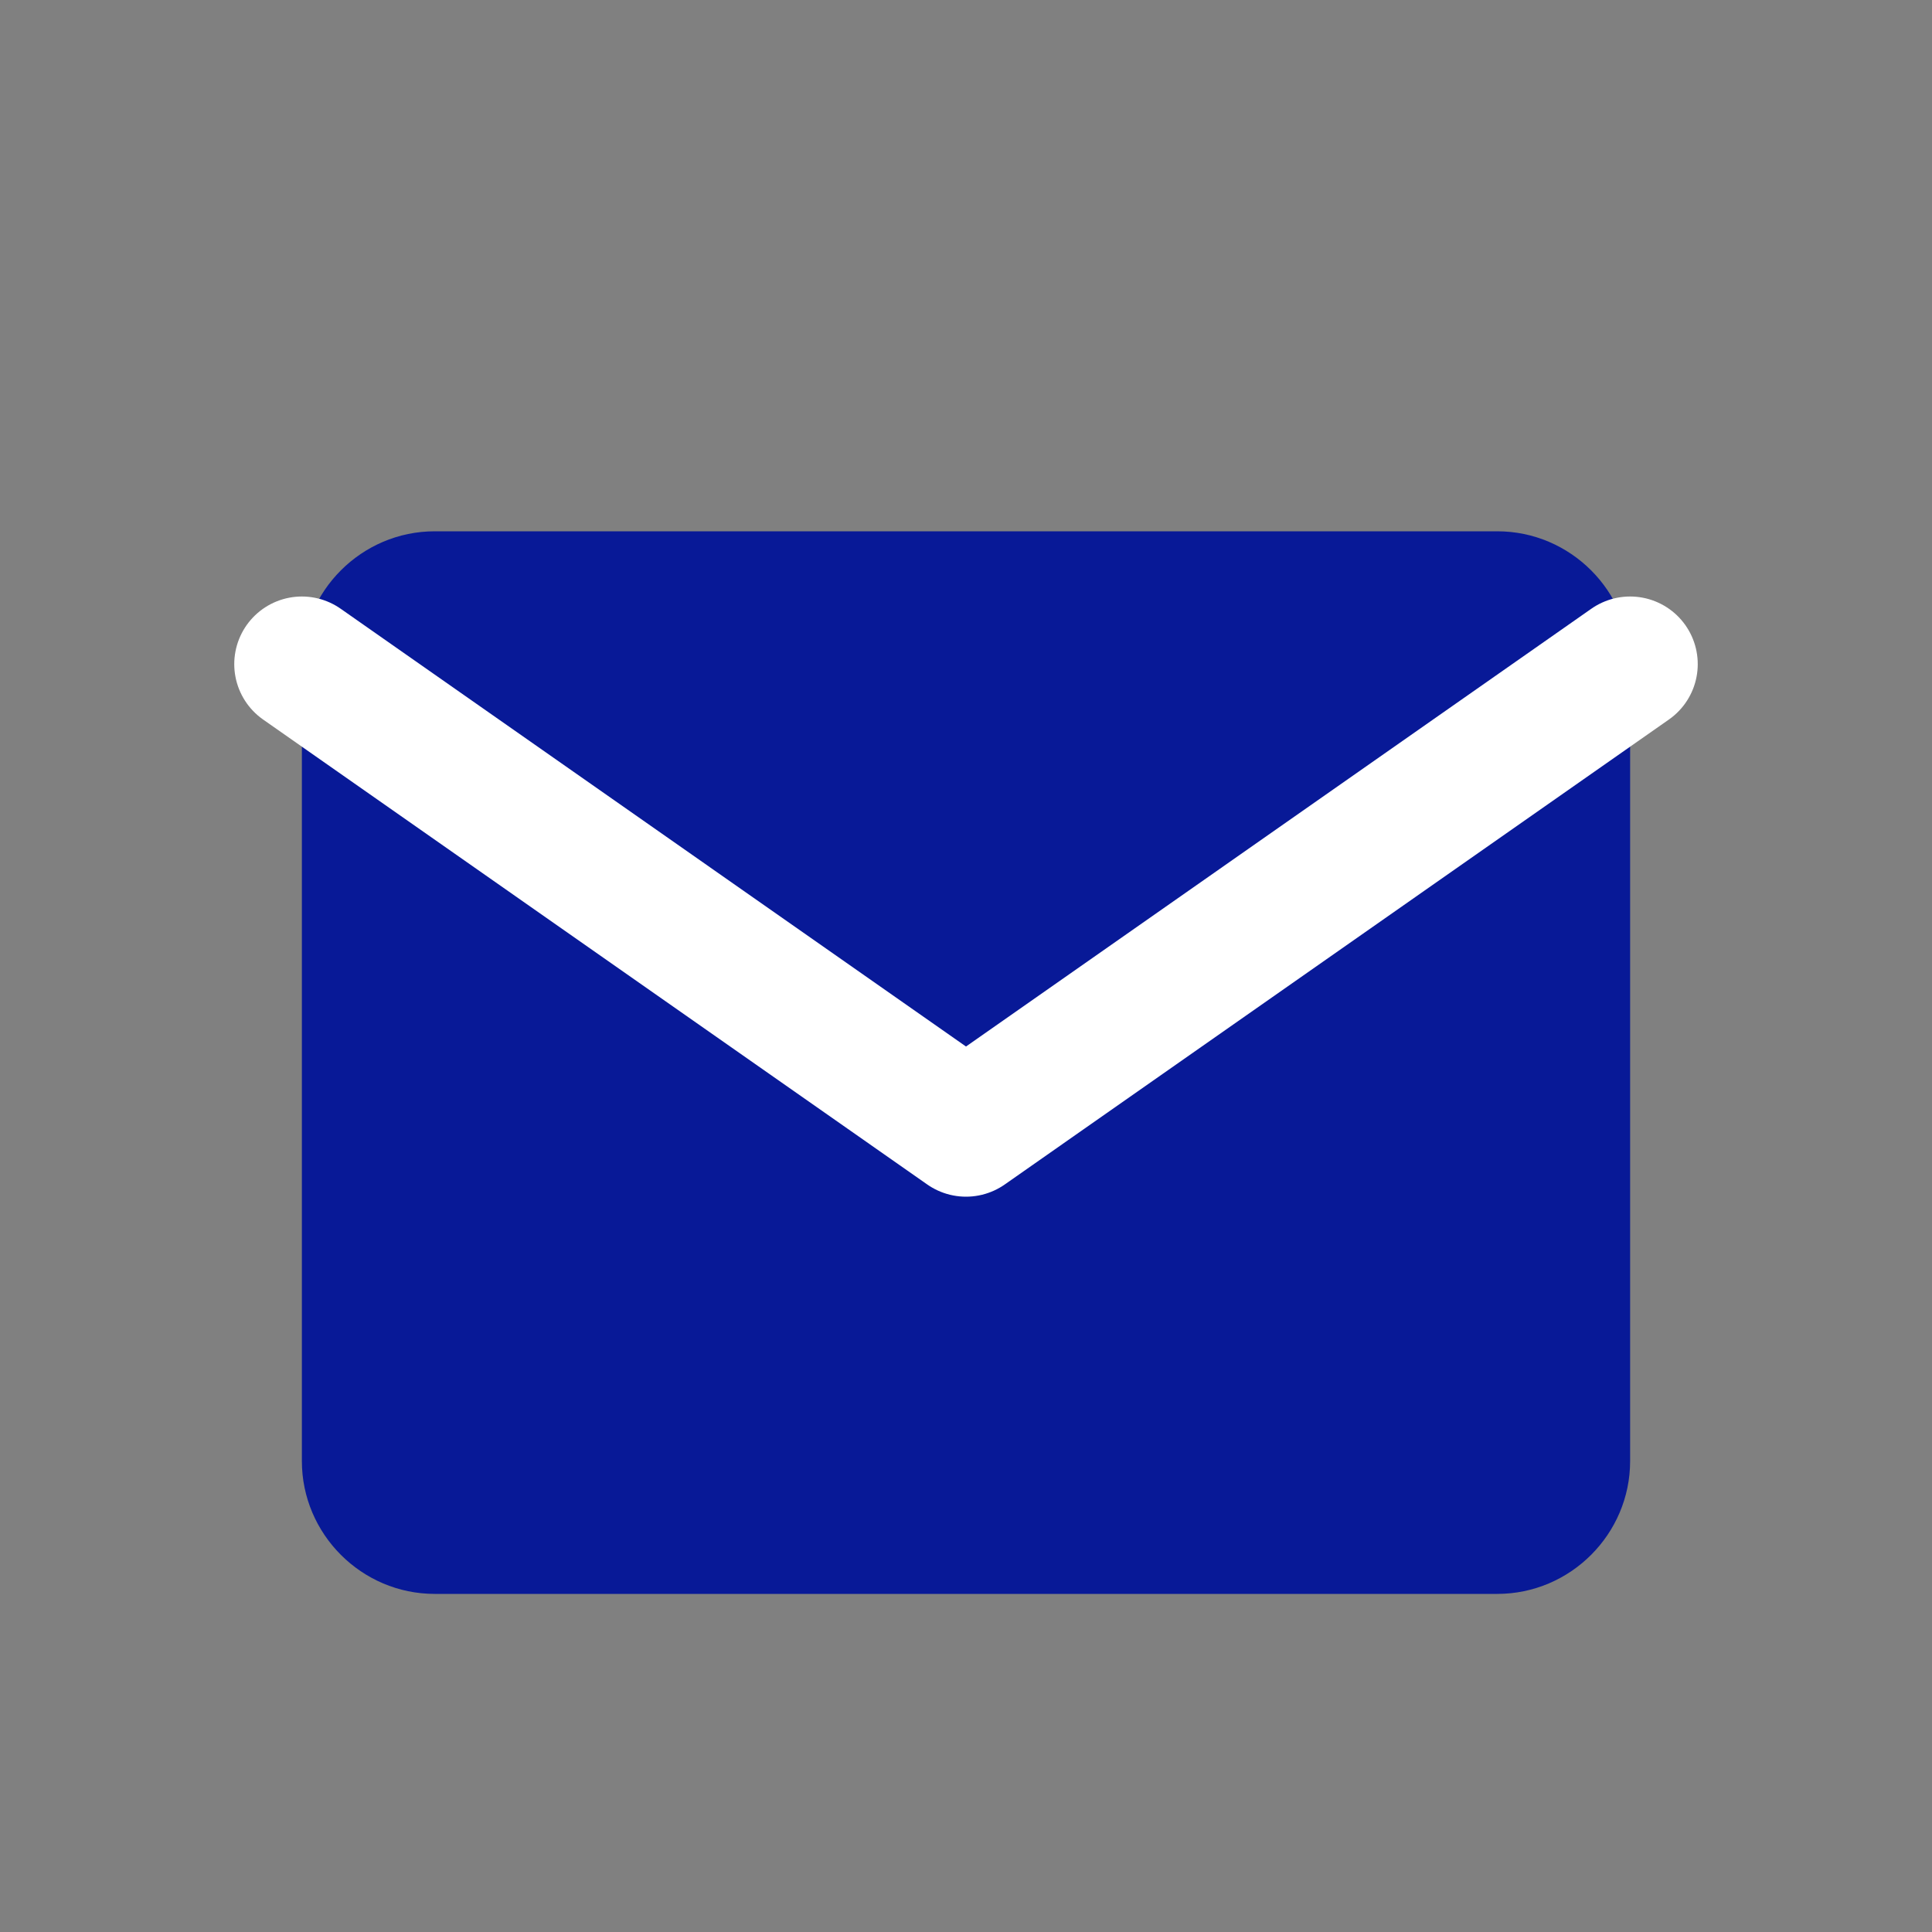 <svg width="20" height="20" viewBox="0 0 20 20" fill="none" xmlns="http://www.w3.org/2000/svg">
<rect x="0" y="0" width="20" height="20" fill="#808080" stroke="none"/>
<path d="M4.5 5.5H15.5C16.256 5.5 16.875 6.119 16.875 6.875V15.125C16.875 15.881 16.256 16.5 15.5 16.5H4.5C3.744 16.5 3.125 15.881 3.125 15.125V6.875C3.125 6.119 3.744 5.5 4.5 5.5Z" fill="#081997"/>
<path d="M16.875 6.875L10 11.688L3.125 6.875" stroke="white" stroke-width="1.4" stroke-linecap="round" stroke-linejoin="round"/>
</svg>
